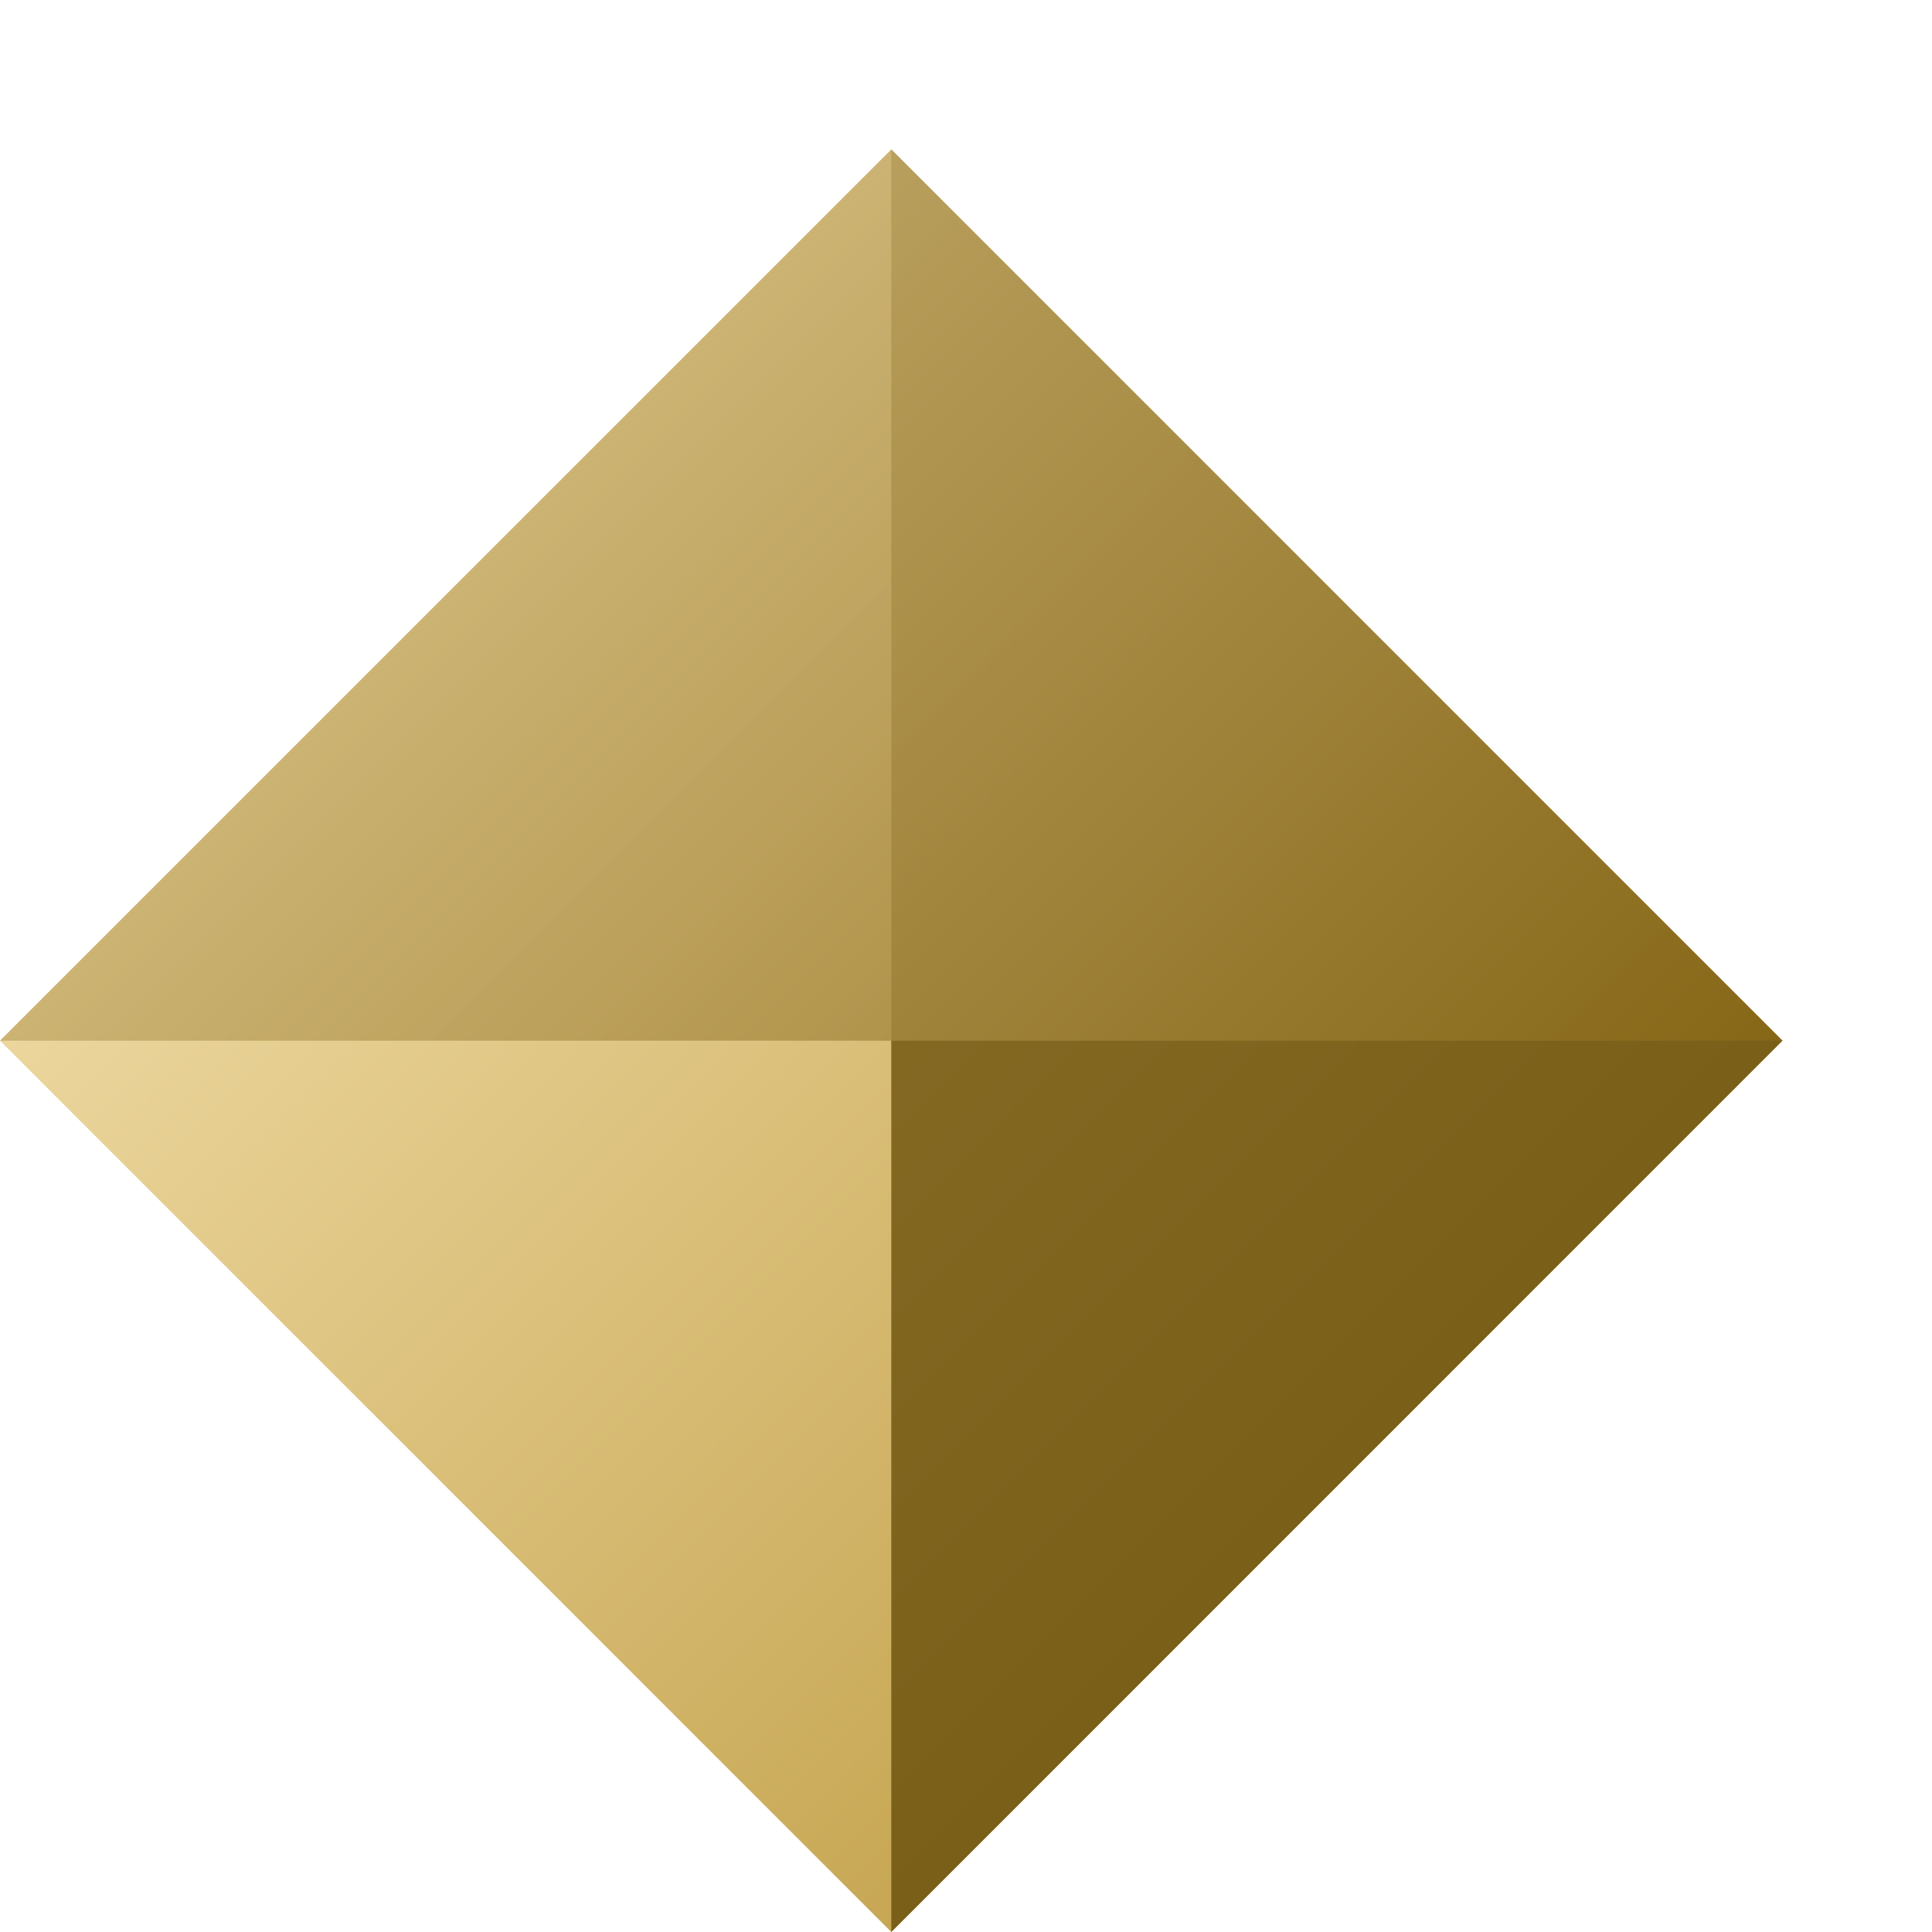 <svg width="12" height="12" viewBox="0 0 12 12" fill="none" xmlns="http://www.w3.org/2000/svg">
<rect y="6.464" width="7.828" height="7.828" transform="rotate(-45 0 6.464)" fill="url(#paint0_linear)"/>
<path d="M5.536 6.464V0.929L11.071 6.464L5.536 12V6.464Z" fill="url(#paint1_linear)"/>
<path opacity="0.8" d="M0 6.464L5.536 0.929L11.071 6.464H5.536H0Z" fill="url(#paint2_linear)"/>
<defs>
<linearGradient id="paint0_linear" x1="3.914" y1="6.464" x2="3.914" y2="14.293" gradientUnits="userSpaceOnUse">
<stop stop-color="#ECD69D"/>
<stop offset="1" stop-color="#C7A754"/>
</linearGradient>
<linearGradient id="paint1_linear" x1="2.768" y1="3.696" x2="8.303" y2="9.232" gradientUnits="userSpaceOnUse">
<stop stop-color="#8C722C"/>
<stop offset="1" stop-color="#7A5F19"/>
</linearGradient>
<linearGradient id="paint2_linear" x1="2.768" y1="3.696" x2="8.303" y2="9.232" gradientUnits="userSpaceOnUse">
<stop stop-color="#C4AA69"/>
<stop offset="1" stop-color="#896917"/>
</linearGradient>
</defs>
</svg>
